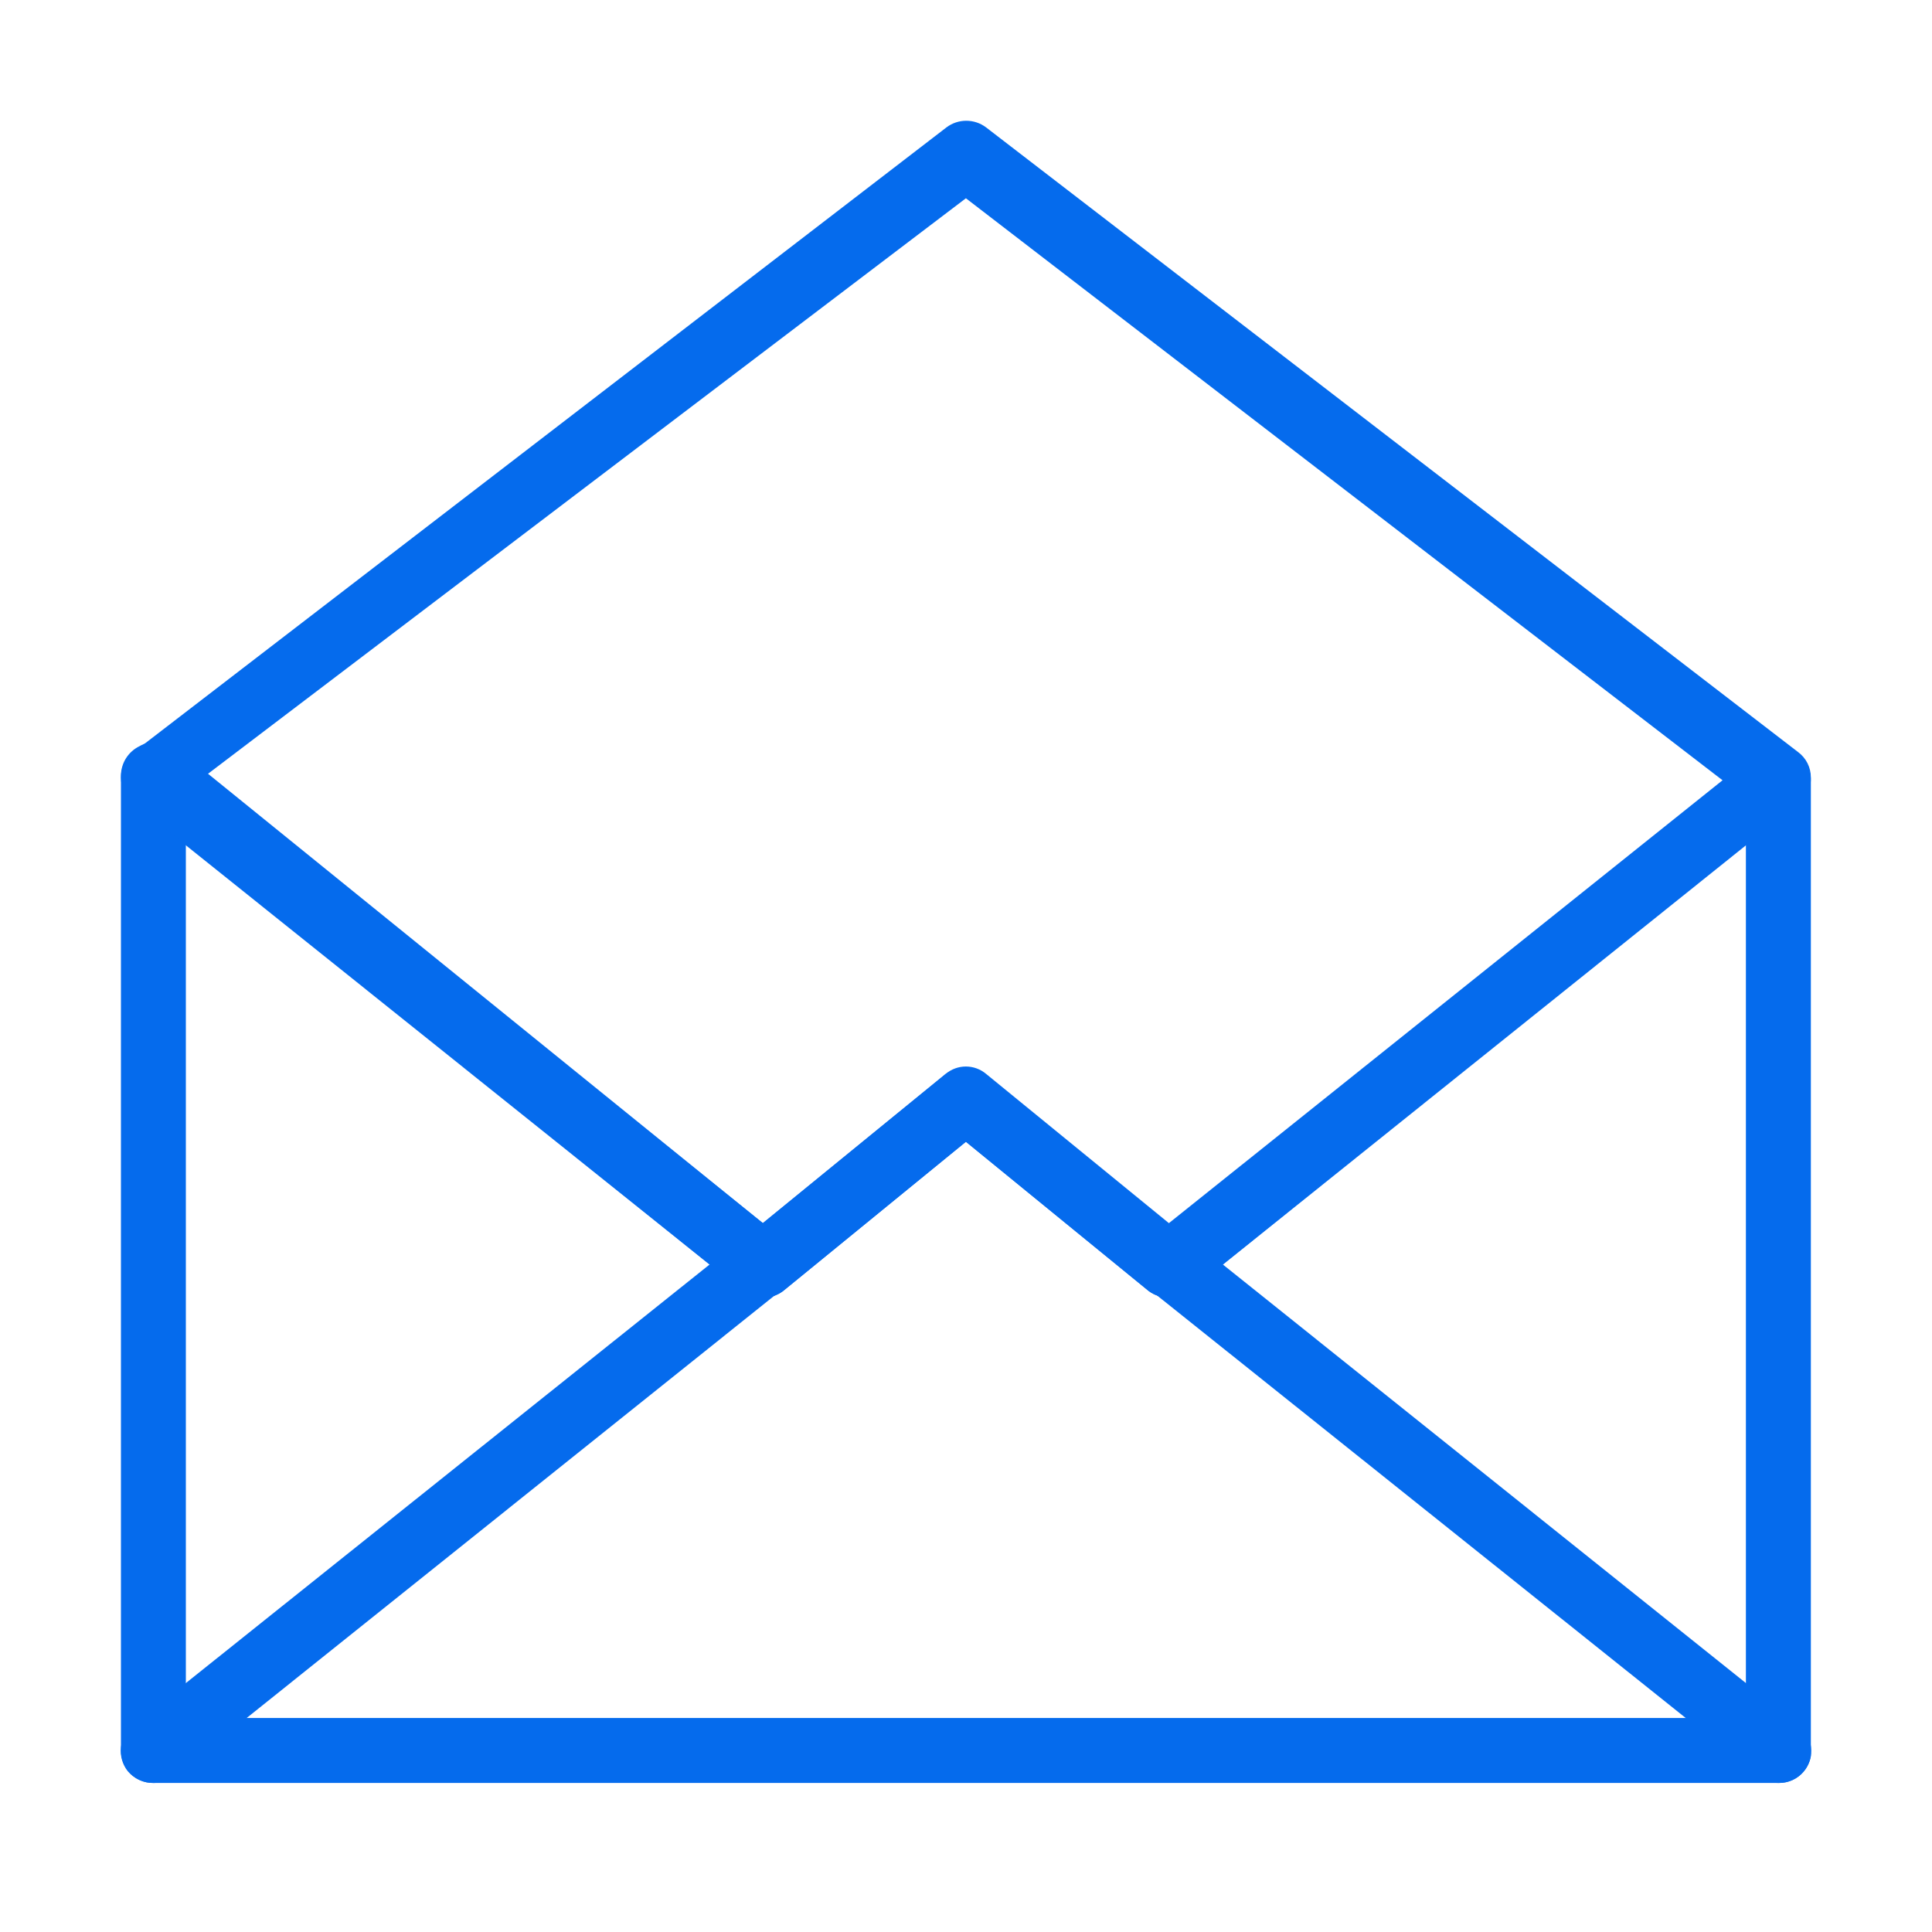 <?xml version="1.0" encoding="UTF-8"?> <svg xmlns="http://www.w3.org/2000/svg" width="40" height="40" viewBox="0 0 40 40" fill="none"><path d="M36.827 36.914H3.168C2.992 36.914 2.823 36.844 2.699 36.719C2.574 36.595 2.504 36.426 2.504 36.249V16.051C2.506 15.925 2.543 15.801 2.611 15.695C2.68 15.588 2.776 15.503 2.89 15.448C2.998 15.385 3.121 15.351 3.246 15.351C3.371 15.351 3.494 15.385 3.601 15.448L15.794 25.324L19.581 22.233C19.697 22.135 19.845 22.081 19.998 22.081C20.15 22.081 20.298 22.135 20.415 22.233L24.201 25.324L36.41 15.557C36.517 15.493 36.64 15.459 36.765 15.459C36.89 15.459 37.013 15.493 37.121 15.557C37.233 15.612 37.327 15.698 37.393 15.805C37.459 15.911 37.493 16.034 37.492 16.159V36.358C37.466 36.514 37.384 36.657 37.262 36.759C37.141 36.861 36.986 36.916 36.827 36.914ZM3.848 35.569H36.147V17.457L24.634 26.73C24.51 26.819 24.361 26.867 24.209 26.867C24.056 26.867 23.908 26.819 23.784 26.73L19.998 23.639L16.212 26.73C16.091 26.82 15.945 26.869 15.794 26.869C15.644 26.869 15.497 26.82 15.377 26.73L3.848 17.457V35.569Z" fill="#056BED"></path><path d="M36.827 36.914C36.676 36.915 36.529 36.866 36.41 36.775L23.784 26.684C23.714 26.629 23.656 26.562 23.613 26.485C23.569 26.408 23.542 26.323 23.532 26.235C23.522 26.147 23.529 26.058 23.554 25.974C23.578 25.889 23.62 25.81 23.675 25.741C23.731 25.671 23.8 25.612 23.878 25.569C23.957 25.525 24.043 25.498 24.132 25.488C24.221 25.478 24.311 25.485 24.397 25.51C24.483 25.535 24.564 25.577 24.634 25.633L37.244 35.724C37.314 35.779 37.372 35.846 37.415 35.923C37.459 36 37.486 36.085 37.496 36.173C37.506 36.261 37.499 36.349 37.474 36.434C37.449 36.519 37.408 36.598 37.352 36.667C37.289 36.745 37.209 36.808 37.118 36.851C37.027 36.894 36.927 36.915 36.827 36.914V36.914Z" fill="#056BED"></path><path d="M3.183 36.914C3.08 36.917 2.978 36.896 2.884 36.853C2.79 36.81 2.707 36.746 2.642 36.667C2.534 36.527 2.484 36.35 2.504 36.174C2.525 35.998 2.613 35.836 2.75 35.724L15.376 25.633C15.445 25.578 15.524 25.537 15.609 25.513C15.694 25.489 15.782 25.482 15.87 25.492C15.957 25.502 16.042 25.529 16.119 25.572C16.196 25.614 16.264 25.672 16.319 25.741C16.373 25.81 16.414 25.889 16.438 25.974C16.463 26.059 16.47 26.147 16.46 26.235C16.45 26.322 16.423 26.407 16.38 26.484C16.337 26.561 16.279 26.629 16.21 26.684L3.6 36.775C3.479 36.864 3.333 36.913 3.183 36.914Z" fill="#056BED"></path><path d="M24.201 26.869C24.051 26.868 23.905 26.819 23.784 26.73L19.998 23.639L16.212 26.73C16.091 26.82 15.945 26.869 15.794 26.869C15.644 26.869 15.497 26.82 15.377 26.73L2.751 16.623C2.674 16.559 2.611 16.479 2.569 16.388C2.526 16.297 2.504 16.198 2.504 16.098C2.503 15.995 2.527 15.895 2.572 15.803C2.618 15.712 2.685 15.633 2.767 15.572L19.596 2.637C19.714 2.548 19.858 2.5 20.005 2.5C20.153 2.5 20.297 2.548 20.415 2.637L37.229 15.572C37.311 15.633 37.377 15.712 37.423 15.803C37.469 15.895 37.492 15.995 37.492 16.098C37.495 16.198 37.475 16.299 37.432 16.39C37.389 16.482 37.324 16.561 37.244 16.623L24.634 26.73C24.508 26.821 24.357 26.87 24.201 26.869V26.869ZM19.998 22.233C20.15 22.237 20.297 22.291 20.415 22.387L24.201 25.478L35.73 16.206L19.998 4.105L4.266 16.051L15.794 25.323L19.581 22.233C19.704 22.15 19.849 22.107 19.998 22.109V22.233Z" fill="#056BED"></path></svg> 